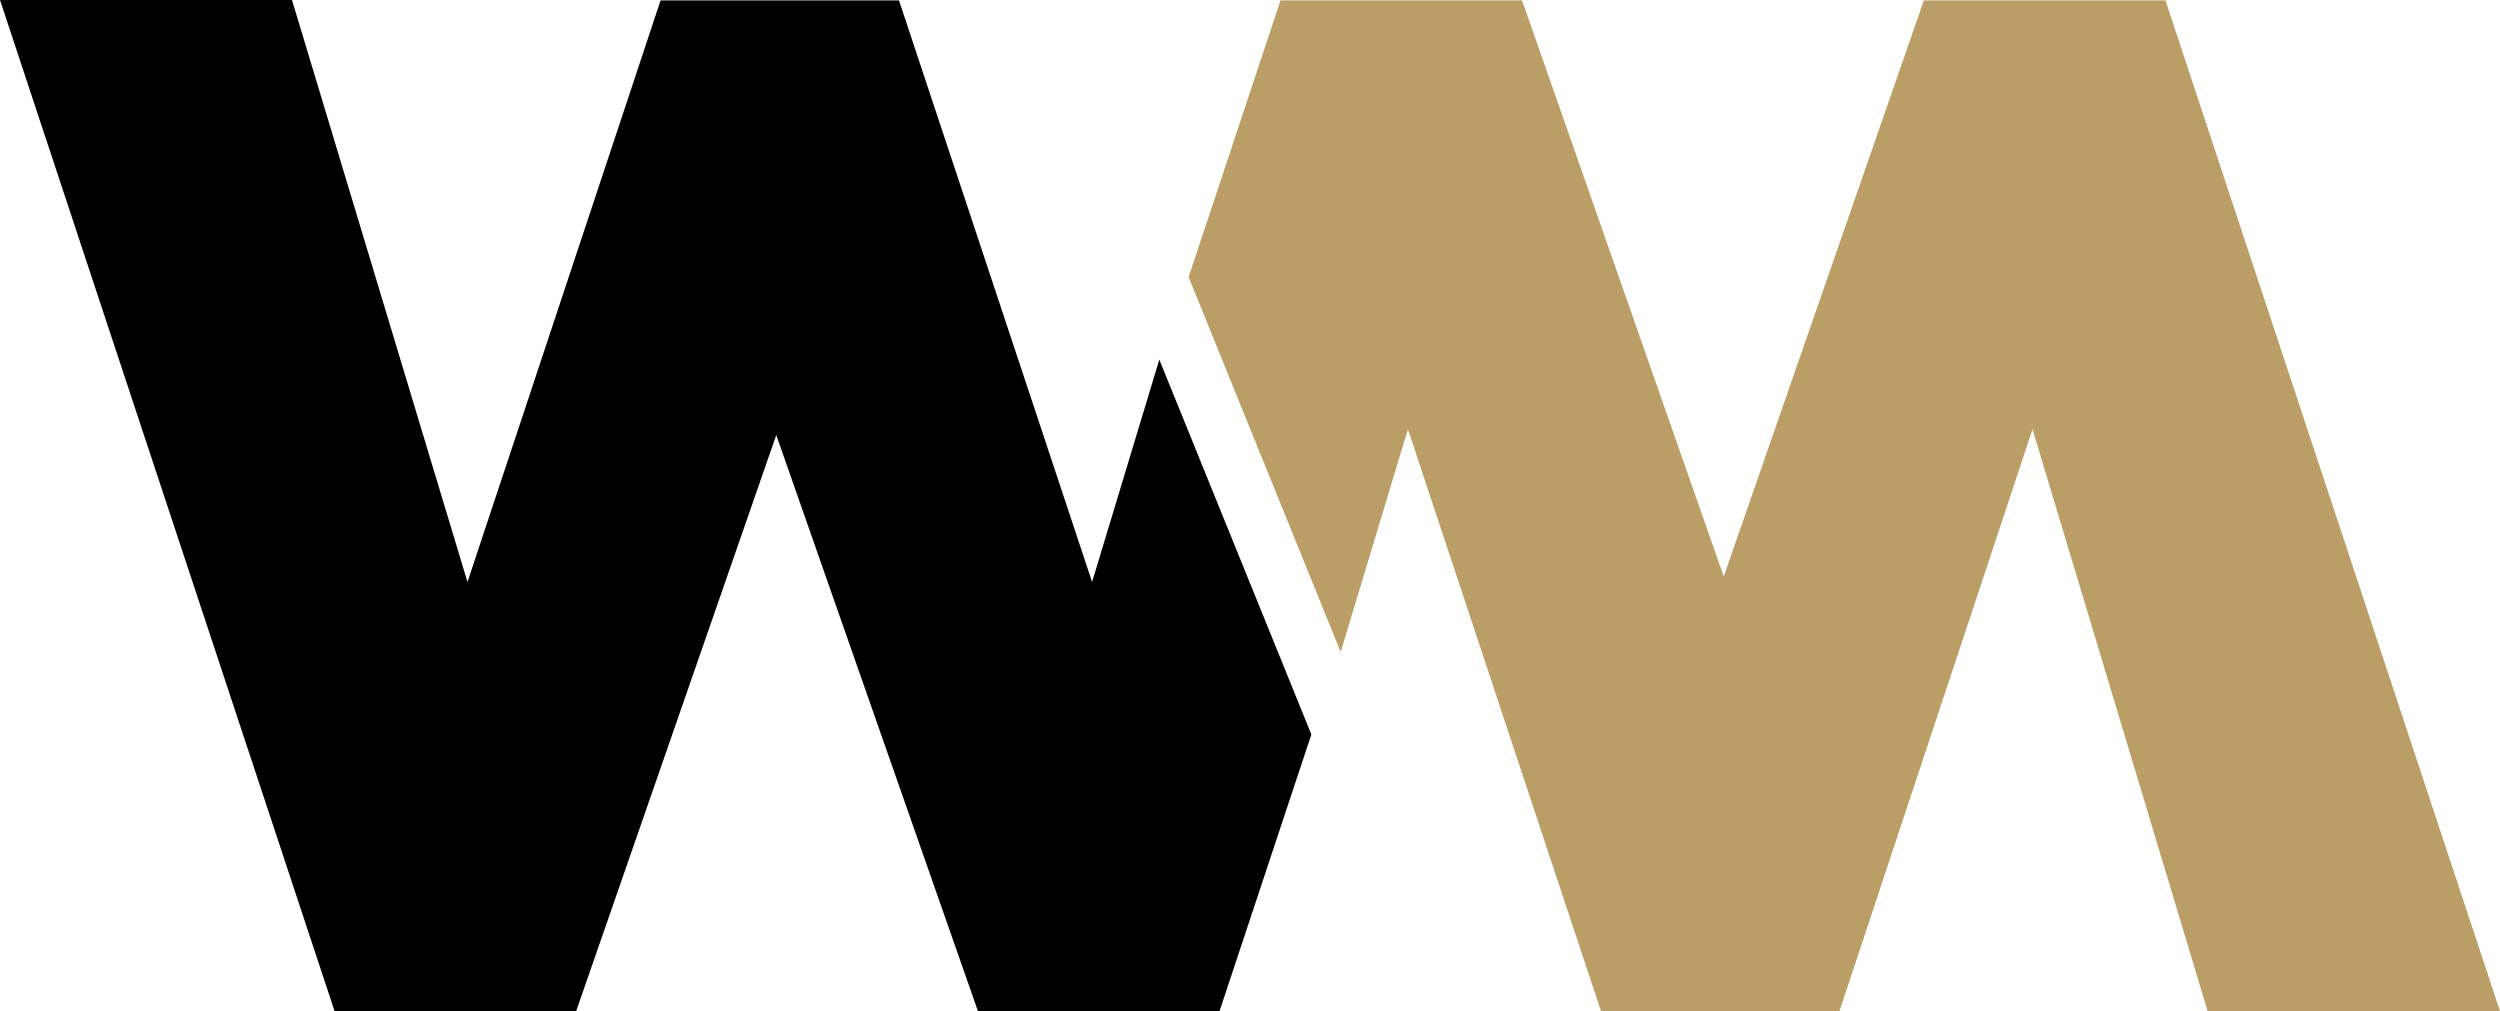 <?xml version="1.0" encoding="utf-8"?>
<!-- Generator: Adobe Illustrator 26.3.1, SVG Export Plug-In . SVG Version: 6.00 Build 0)  -->
<svg version="1.1" id="Calque_1" xmlns="http://www.w3.org/2000/svg" xmlns:xlink="http://www.w3.org/1999/xlink" x="0px" y="0px"
	 viewBox="0 0 639.6 258.7" style="enable-background:new 0 0 639.6 258.7;" xml:space="preserve">
<style type="text/css">
	.st0{fill:#BA9E66;}
</style>
<polygon points="296.6,92 279.4,148.9 230,0.1 169,0.1 119.6,148.9 74.7,0 0,0 85.6,258.7 147.4,258.7 198.6,111.3 250.2,258.7 
	312,258.7 335.5,187.9 "/>
<polygon class="st0" points="554,0.1 492.2,0.1 441,147.5 389.4,0.1 327.6,0.1 304.1,70.9 343,166.8 360.2,109.8 409.6,258.7 
	470.6,258.7 520,109.8 564.8,258.7 639.6,258.7 "/>
</svg>
